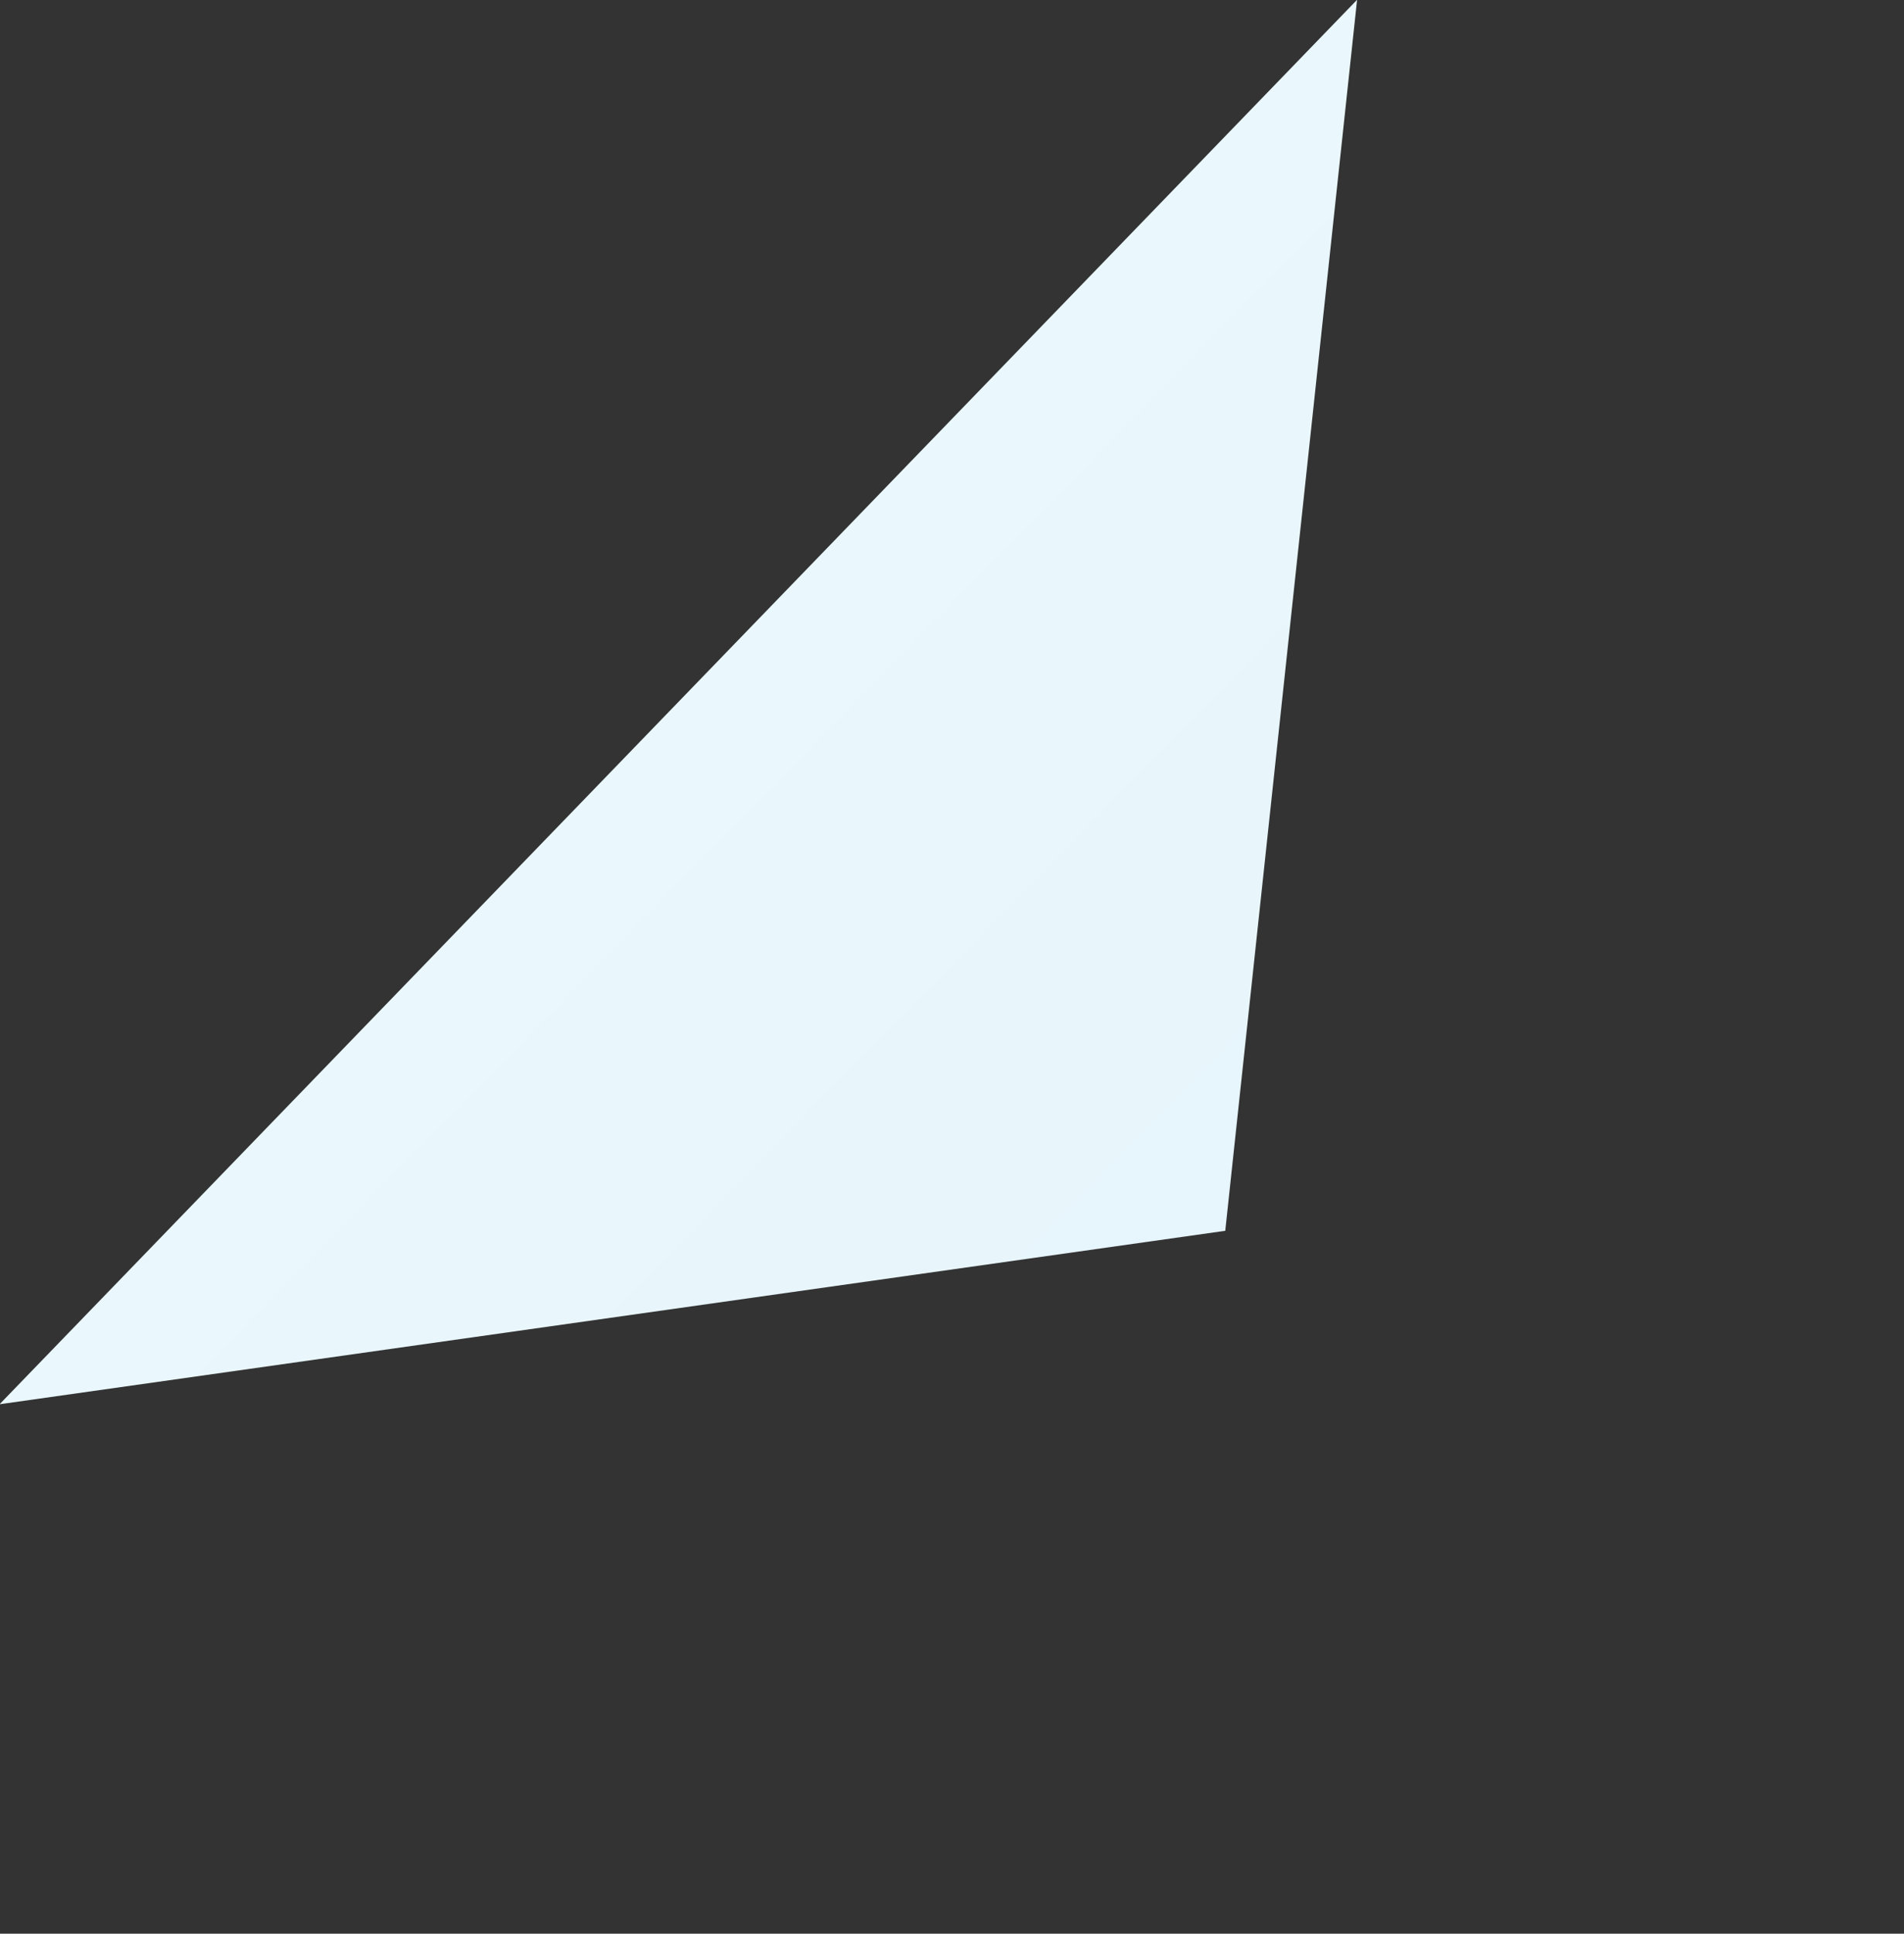 <svg xmlns="http://www.w3.org/2000/svg" width="155.755" height="158.162"><rect width="100%" height="100%" fill="#333333" stroke="none"/><defs><linearGradient id="a" x1=".5" x2=".5" y2="1" gradientUnits="objectBoundingBox"><stop offset="0" stop-color="#e7f5fc"/><stop offset="1" stop-color="#eaf8fd"/></linearGradient></defs><path d="m79.889 0 79.889 62.229H0Z" transform="rotate(134.03 68.71 54.649)" fill="url(#a)"/></svg>